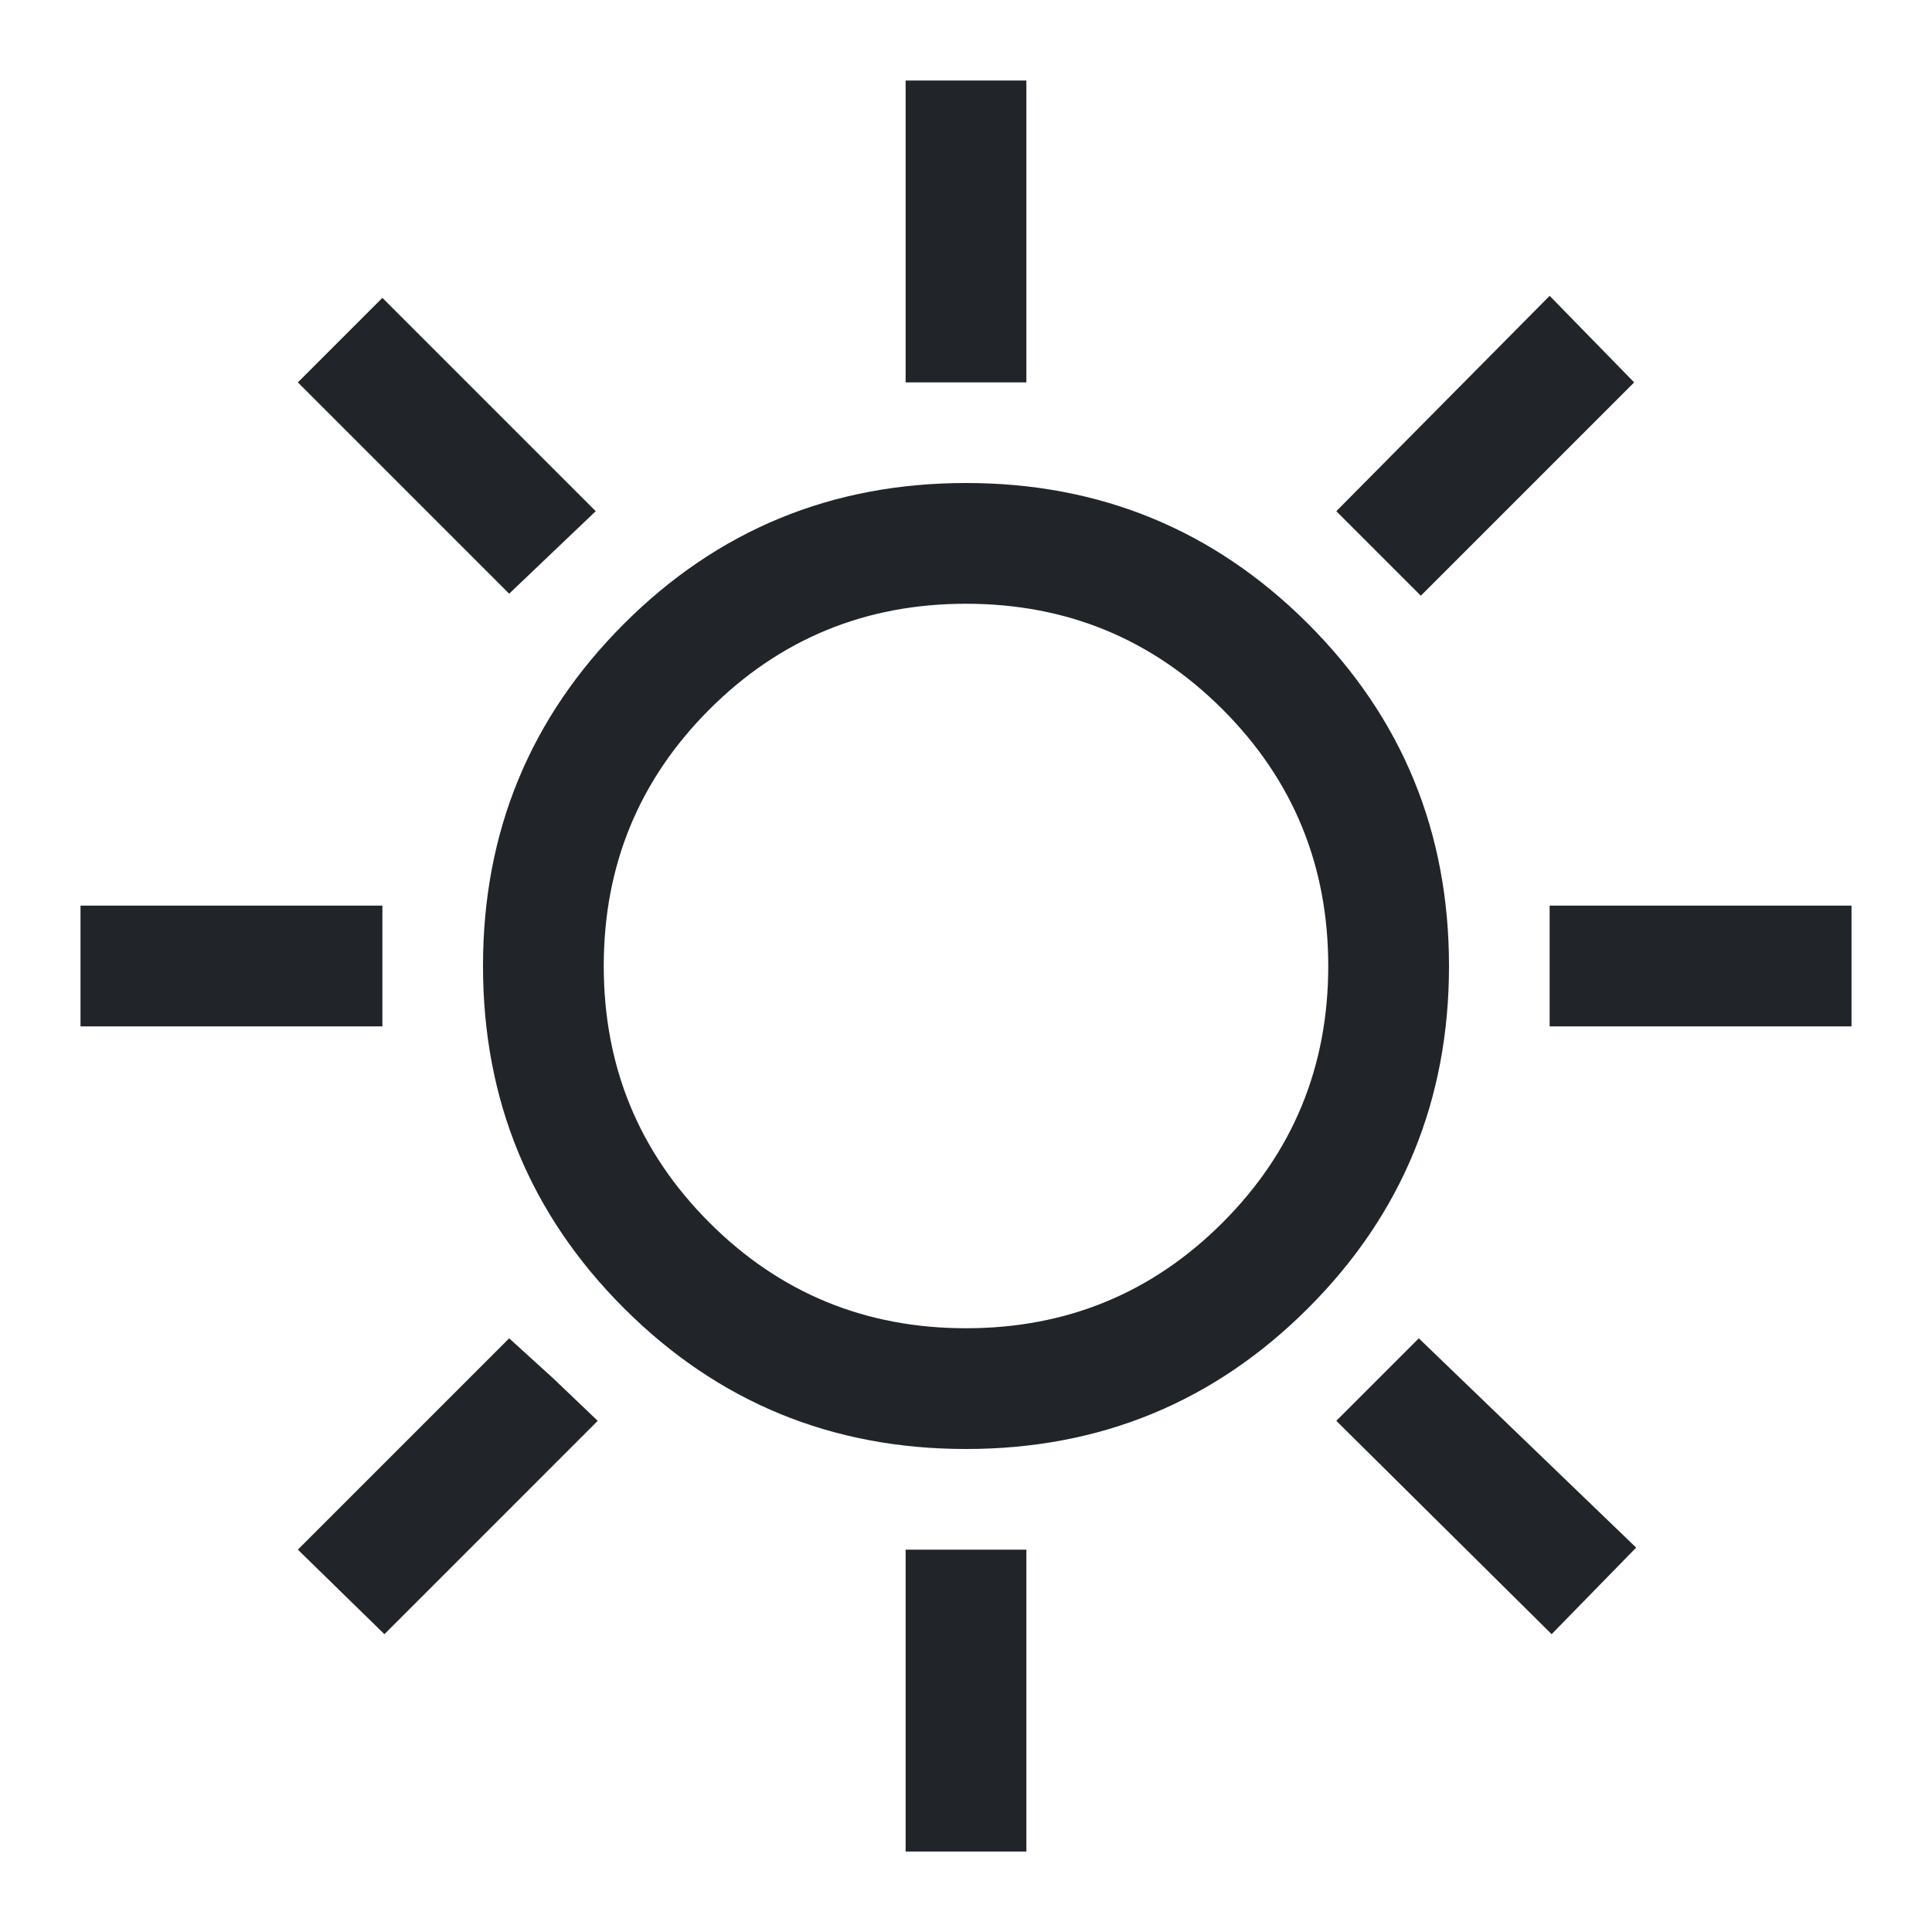 <?xml version="1.0" encoding="UTF-8"?>
<svg xmlns="http://www.w3.org/2000/svg" width="64" height="64" viewBox="0 0 64 64" fill="none">
  <mask id="mask0_18_22980" style="mask-type:alpha" maskUnits="userSpaceOnUse" x="0" y="0" width="64" height="64">
    <rect width="64" height="64" fill="#D9D9D9"></rect>
  </mask>
  <g mask="url(#mask0_18_22980)">
    <path d="M30 12.667V2.667H34V12.667H30ZM47.067 19.734L44.267 16.934L51.334 9.8L54.134 12.667L47.067 19.734ZM51.334 34V30H61.334V34H51.334ZM30 61.334V51.334H34V61.334H30ZM16.867 19.667L9.867 12.667L12.667 9.867L19.734 16.934L16.867 19.667ZM51.4 54.134L44.267 47.067L47 44.334L54.2 51.267L51.4 54.134ZM2.667 34V30H12.667V34H2.667ZM12.734 54.134L9.867 51.334L16.867 44.334L18.334 45.667L19.8 47.067L12.734 54.134ZM32 48C27.556 48 23.778 46.445 20.667 43.334C17.556 40.222 16 36.445 16 32C16 27.556 17.556 23.778 20.667 20.667C23.778 17.556 27.556 16 32 16C36.445 16 40.222 17.556 43.334 20.667C46.445 23.778 48 27.556 48 32C48 36.445 46.445 40.222 43.334 43.334C40.222 46.445 36.445 48 32 48ZM32 44C35.334 44 38.167 42.834 40.5 40.5C42.834 38.167 44 35.334 44 32C44 28.667 42.834 25.834 40.5 23.5C38.167 21.167 35.334 20 32 20C28.667 20 25.834 21.167 23.5 23.5C21.167 25.834 20 28.667 20 32C20 35.334 21.167 38.167 23.5 40.5C25.834 42.834 28.667 44 32 44Z" fill="#212529"></path>
  </g>
</svg>
